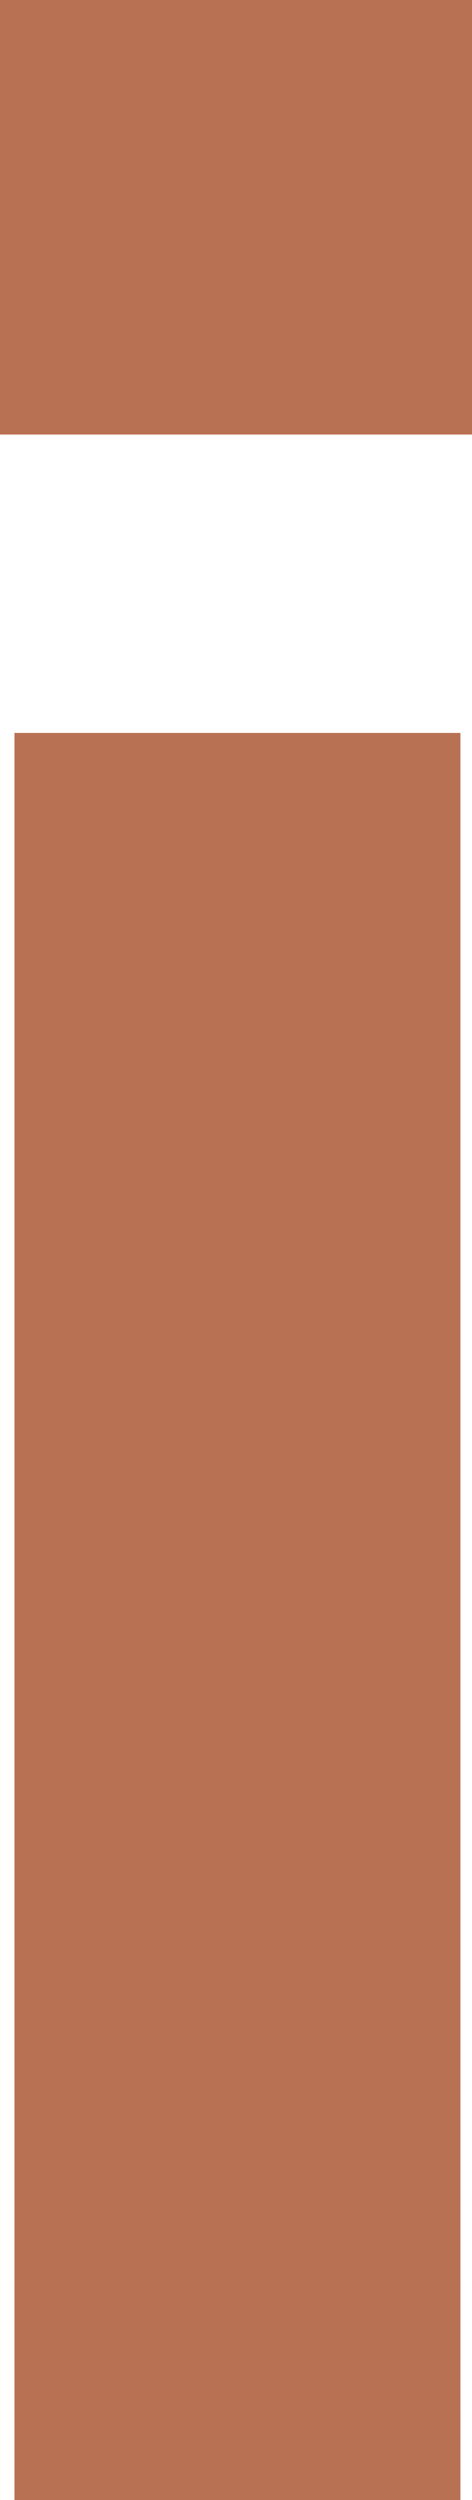 <?xml version="1.0" encoding="utf-8"?>
<!-- Generator: Adobe Illustrator 28.1.0, SVG Export Plug-In . SVG Version: 6.00 Build 0)  -->
<svg version="1.1" id="レイヤー_1" xmlns="http://www.w3.org/2000/svg" xmlns:xlink="http://www.w3.org/1999/xlink" x="0px"
	 y="0px" viewBox="0 0 16.3 86.3" style="enable-background:new 0 0 16.3 86.3;" xml:space="preserve">
<style type="text/css">
	.st0{fill:#B87153;}
</style>
<path class="st0" d="M0,0h16.3v15H0V0z M0.5,25.3h15.4v61H0.5V25.3z"/>
</svg>
